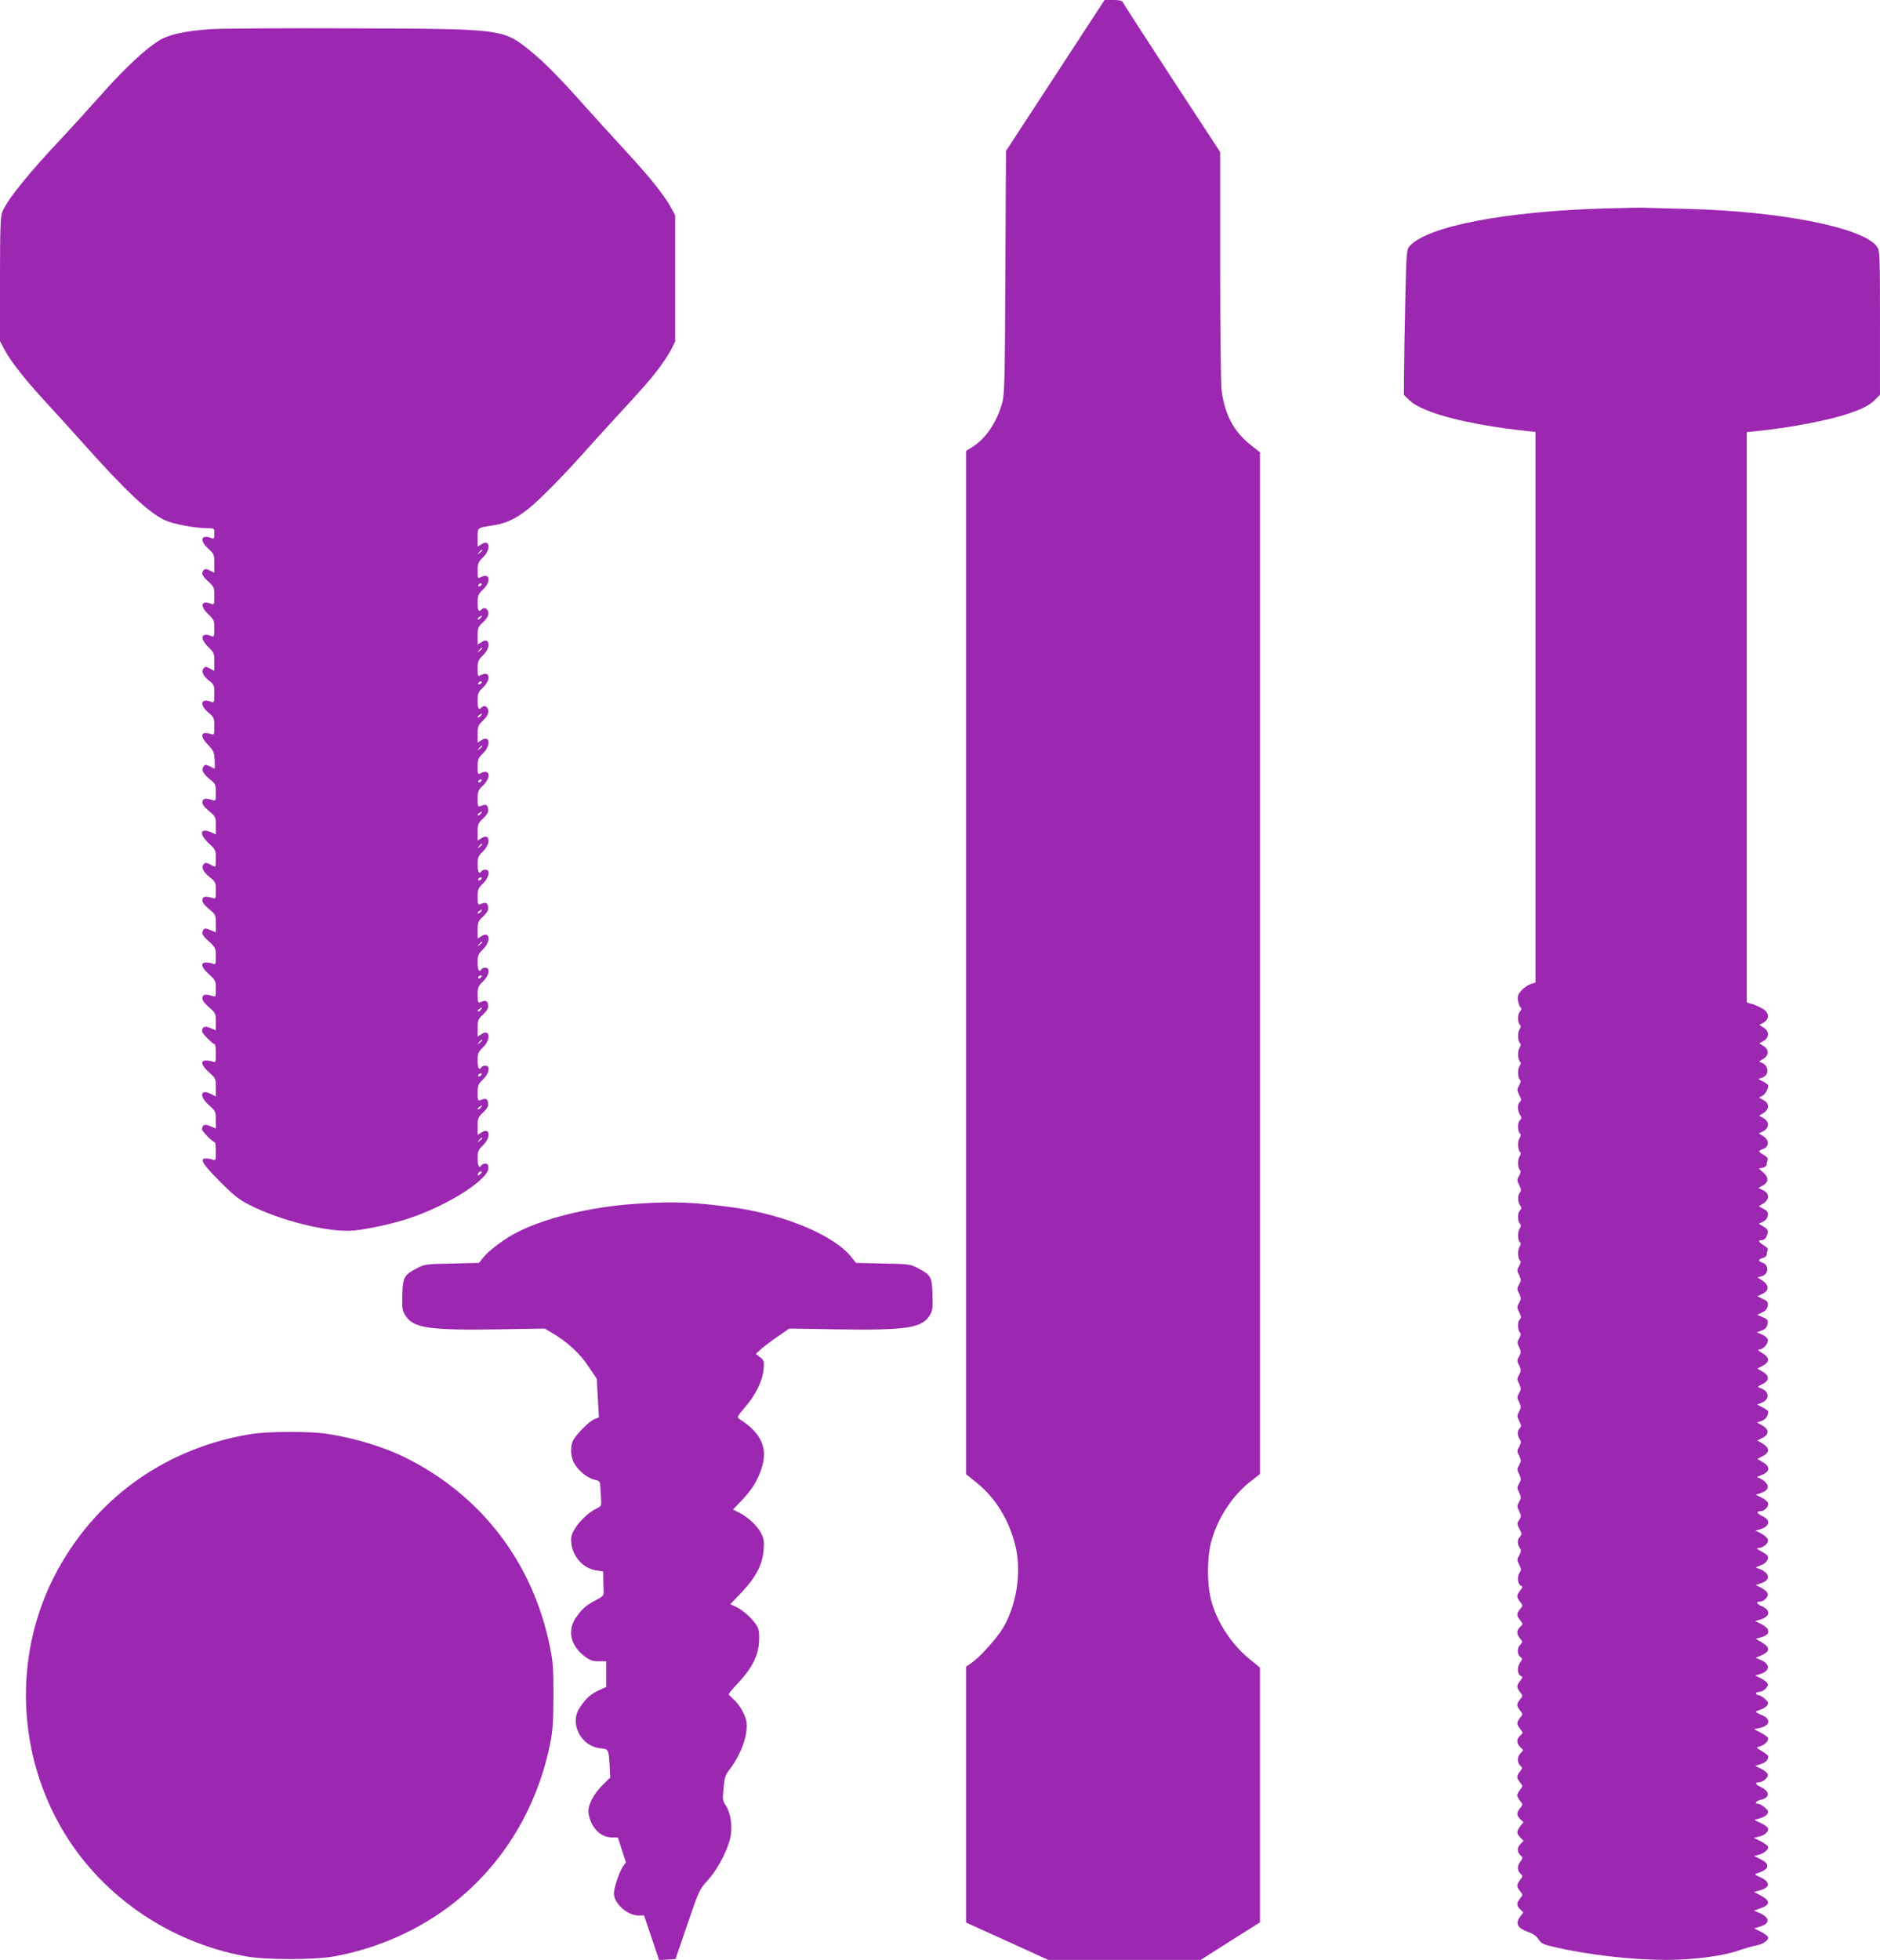 <?xml version="1.0" standalone="no"?>
<!DOCTYPE svg PUBLIC "-//W3C//DTD SVG 20010904//EN"
 "http://www.w3.org/TR/2001/REC-SVG-20010904/DTD/svg10.dtd">
<svg version="1.0" xmlns="http://www.w3.org/2000/svg"
 width="1228pt" height="1280pt" viewBox="0 0 1228 1280"
 preserveAspectRatio="xMidYMid meet">
<g transform="translate(0,1280) scale(0.1,-0.1)"
fill="#9c27b0" stroke="none">
<path d="M6893 12307 l-322 -493 -4 -790 c-3 -698 -5 -796 -20 -852 -34 -126
-106 -234 -192 -289 l-45 -28 0 -3341 0 -3342 69 -55 c123 -100 210 -240 252
-407 43 -170 12 -385 -78 -540 -41 -69 -152 -193 -208 -231 l-35 -24 0 -836 0
-835 269 -122 268 -122 498 0 498 0 193 123 194 122 0 832 0 832 -71 58 c-124
102 -223 260 -254 408 -21 102 -19 255 5 350 40 155 138 307 261 402 l59 46 0
3337 0 3336 -62 49 c-109 87 -165 192 -188 350 -6 41 -10 375 -10 816 l0 746
-316 483 c-174 266 -318 490 -321 497 -3 9 -24 13 -62 13 l-56 0 -322 -493z"/>
<path d="M1381 12610 c-170 -12 -274 -34 -339 -73 -89 -53 -229 -184 -392
-368 -85 -95 -193 -214 -240 -264 -224 -237 -361 -407 -395 -489 -12 -29 -15
-106 -15 -440 l0 -404 30 -57 c41 -77 139 -201 279 -352 64 -69 160 -176 215
-237 294 -330 446 -474 554 -524 54 -25 200 -52 280 -52 42 0 42 0 42 -36 0
-31 -3 -35 -17 -29 -69 29 -83 -14 -23 -68 38 -35 40 -39 40 -97 l0 -61 -29
15 c-21 11 -31 12 -40 3 -19 -19 -12 -37 29 -74 38 -35 40 -39 40 -96 0 -52
-2 -58 -17 -52 -68 29 -81 -11 -24 -65 39 -37 41 -43 41 -96 0 -50 -2 -55 -17
-49 -68 29 -82 -13 -23 -70 38 -37 40 -42 40 -97 l0 -59 -29 15 c-25 13 -31
14 -41 1 -17 -20 -4 -49 35 -80 33 -25 35 -29 35 -87 0 -53 -2 -59 -17 -53
-69 29 -84 -15 -24 -67 39 -33 41 -38 41 -92 0 -55 -1 -57 -22 -50 -67 21 -76
-11 -20 -70 36 -37 41 -47 44 -99 1 -31 2 -57 0 -57 -2 0 -16 7 -31 15 -25 12
-31 13 -41 0 -17 -21 -4 -48 40 -84 38 -30 40 -35 40 -88 0 -53 -1 -55 -22
-48 -45 14 -63 11 -66 -12 -2 -15 10 -32 42 -59 45 -37 46 -40 46 -96 l0 -57
-35 15 c-70 29 -75 -15 -10 -75 43 -39 45 -44 45 -96 0 -30 -2 -55 -5 -55 -4
0 -19 7 -34 15 -25 12 -31 13 -41 0 -17 -21 -4 -48 40 -84 38 -30 40 -35 40
-88 0 -53 -1 -55 -22 -48 -45 14 -63 11 -66 -12 -2 -15 10 -32 42 -59 45 -37
46 -40 46 -96 l0 -57 -36 15 c-30 13 -38 13 -45 2 -15 -23 -10 -35 36 -77 43
-40 45 -44 45 -97 0 -50 -2 -55 -17 -49 -10 5 -29 8 -43 9 -43 2 -37 -31 14
-76 44 -40 46 -44 46 -96 0 -52 -1 -54 -22 -47 -45 14 -63 11 -66 -11 -2 -15
11 -34 42 -61 44 -39 46 -43 46 -96 l0 -56 -36 15 c-38 16 -53 9 -54 -23 0
-12 70 -83 83 -83 4 0 7 -27 7 -61 0 -54 -2 -60 -17 -54 -10 5 -29 8 -43 9
-43 2 -37 -31 14 -76 45 -40 46 -43 46 -100 l0 -59 -31 16 c-70 37 -80 -15
-14 -73 43 -38 45 -42 45 -96 l0 -56 -37 15 c-37 16 -52 10 -53 -22 0 -12 70
-83 83 -83 4 0 7 -27 7 -61 0 -54 -2 -60 -17 -54 -10 5 -29 8 -43 9 -50 2 -32
-31 82 -146 92 -93 128 -122 193 -155 204 -105 519 -183 681 -170 100 9 281
49 389 88 246 86 495 248 495 320 0 22 -5 29 -19 29 -11 0 -23 -4 -26 -10 -15
-24 -25 -6 -25 43 0 48 4 57 35 87 54 52 46 121 -10 84 l-25 -16 0 57 c0 52 3
59 36 90 27 26 35 40 32 62 -3 28 -15 33 -50 18 -16 -6 -18 -1 -18 47 0 49 3
57 35 88 41 39 49 90 16 90 -11 0 -23 -4 -26 -10 -15 -24 -25 -6 -25 43 0 48
4 57 35 87 54 52 45 122 -10 86 l-25 -16 0 55 c0 52 3 59 36 90 27 26 35 40
32 62 -3 28 -15 33 -50 18 -16 -6 -18 -1 -18 47 0 49 3 57 35 88 41 39 49 90
16 90 -11 0 -23 -4 -26 -10 -15 -24 -25 -6 -25 43 0 48 4 57 35 87 54 52 45
122 -10 86 l-25 -16 0 55 c0 52 3 59 36 90 27 26 35 40 32 62 -3 28 -15 33
-50 18 -16 -6 -18 -1 -18 47 0 49 3 57 35 88 41 39 49 90 16 90 -11 0 -23 -4
-26 -10 -15 -24 -25 -6 -25 43 0 48 4 57 35 87 54 52 45 122 -10 86 l-25 -16
0 55 c0 52 3 59 36 90 27 26 35 40 32 62 -3 28 -15 33 -50 18 -16 -6 -18 -1
-18 47 0 49 3 57 35 88 56 54 45 112 -16 80 -18 -10 -19 -7 -19 43 0 48 4 57
35 87 54 52 45 122 -10 86 l-25 -16 0 55 c0 51 3 59 35 89 23 22 35 43 35 60
0 29 -25 45 -43 27 -21 -21 -27 -11 -27 42 0 48 4 57 35 87 56 54 45 112 -16
80 -18 -10 -19 -7 -19 43 0 48 4 57 35 87 54 52 45 122 -10 86 l-25 -16 0 57
c0 52 3 59 35 89 23 21 35 41 35 58 0 29 -25 45 -43 27 -21 -21 -27 -11 -27
42 0 48 4 57 35 87 56 54 45 112 -16 80 -18 -10 -19 -7 -19 43 0 48 4 57 35
87 54 52 45 122 -10 86 l-25 -16 0 59 c0 68 -6 63 108 81 83 14 141 42 227
110 66 52 234 223 360 365 44 50 132 146 195 215 199 216 228 249 289 328 32
42 70 101 85 129 l26 52 0 413 0 413 -28 51 c-47 84 -134 193 -289 361 -80 87
-198 217 -262 288 -175 197 -278 301 -366 372 -179 145 -176 145 -1180 148
-429 2 -836 -1 -904 -5z m1769 -3404 c0 -2 -8 -10 -17 -17 -16 -13 -17 -12 -4
4 13 16 21 21 21 13z m-5 -226 c-3 -5 -11 -10 -16 -10 -6 0 -7 5 -4 10 3 6 11
10 16 10 6 0 7 -4 4 -10z m-5 -215 c-7 -9 -15 -13 -19 -10 -3 3 1 10 9 15 21
14 24 12 10 -5z m10 -199 c0 -2 -8 -10 -17 -17 -16 -13 -17 -12 -4 4 13 16 21
21 21 13z m-5 -226 c-3 -5 -11 -10 -16 -10 -6 0 -7 5 -4 10 3 6 11 10 16 10 6
0 7 -4 4 -10z m-5 -215 c-7 -9 -15 -13 -19 -10 -3 3 1 10 9 15 21 14 24 12 10
-5z m10 -199 c0 -2 -8 -10 -17 -17 -16 -13 -17 -12 -4 4 13 16 21 21 21 13z
m-5 -226 c-3 -5 -11 -10 -16 -10 -6 0 -7 5 -4 10 3 6 11 10 16 10 6 0 7 -4 4
-10z m-5 -215 c-7 -9 -15 -13 -19 -10 -3 3 1 10 9 15 21 14 24 12 10 -5z m10
-199 c0 -2 -8 -10 -17 -17 -16 -13 -17 -12 -4 4 13 16 21 21 21 13z m-5 -226
c-3 -5 -11 -10 -16 -10 -6 0 -7 5 -4 10 3 6 11 10 16 10 6 0 7 -4 4 -10z m-5
-215 c-7 -9 -15 -13 -19 -10 -3 3 1 10 9 15 21 14 24 12 10 -5z m10 -199 c0
-2 -8 -10 -17 -17 -16 -13 -17 -12 -4 4 13 16 21 21 21 13z m-5 -226 c-3 -5
-11 -10 -16 -10 -6 0 -7 5 -4 10 3 6 11 10 16 10 6 0 7 -4 4 -10z m-5 -215
c-7 -9 -15 -13 -19 -10 -3 3 1 10 9 15 21 14 24 12 10 -5z m10 -199 c0 -2 -8
-10 -17 -17 -16 -13 -17 -12 -4 4 13 16 21 21 21 13z m-5 -226 c-3 -5 -11 -10
-16 -10 -6 0 -7 5 -4 10 3 6 11 10 16 10 6 0 7 -4 4 -10z m-5 -215 c-7 -9 -15
-13 -19 -10 -3 3 1 10 9 15 21 14 24 12 10 -5z m10 -199 c0 -2 -8 -10 -17 -17
-16 -13 -17 -12 -4 4 13 16 21 21 21 13z m-10 -231 c-7 -9 -15 -13 -17 -11 -7
7 7 26 19 26 6 0 6 -6 -2 -15z"/>
<path d="M10490 11439 c-655 -19 -1159 -115 -1280 -244 -23 -25 -23 -27 -31
-362 -4 -186 -8 -400 -8 -475 l-1 -137 36 -35 c84 -82 378 -159 767 -201 l57
-6 0 -1798 0 -1797 -35 -12 c-18 -7 -46 -27 -60 -44 -21 -25 -24 -36 -19 -67
4 -20 12 -39 18 -43 7 -4 4 -13 -7 -26 -17 -19 -15 -76 4 -88 5 -3 2 -15 -6
-28 -15 -23 -11 -81 6 -92 5 -3 2 -15 -6 -28 -15 -23 -11 -81 6 -92 5 -3 2
-15 -6 -28 -15 -23 -11 -81 6 -91 4 -3 1 -18 -8 -33 -15 -26 -15 -31 0 -62 16
-30 16 -35 2 -50 -17 -18 -12 -62 8 -88 7 -9 5 -18 -7 -31 -17 -18 -13 -75 5
-87 5 -3 2 -15 -6 -28 -15 -23 -11 -81 6 -92 5 -3 2 -15 -6 -28 -15 -23 -11
-81 6 -91 4 -3 1 -18 -8 -33 -15 -26 -15 -31 0 -61 15 -29 15 -36 2 -54 -15
-21 -11 -61 8 -85 7 -9 5 -18 -7 -31 -17 -18 -13 -75 6 -87 5 -3 2 -16 -6 -29
-16 -24 -13 -80 5 -91 5 -3 2 -15 -6 -28 -15 -23 -11 -81 6 -91 4 -3 1 -18 -8
-33 -15 -26 -15 -31 0 -60 14 -30 14 -35 0 -60 -15 -26 -15 -31 0 -60 14 -30
14 -35 0 -60 -15 -26 -15 -31 0 -62 15 -30 16 -35 2 -50 -16 -17 -11 -75 6
-86 5 -3 2 -18 -7 -33 -15 -26 -15 -31 -1 -60 14 -29 14 -34 0 -59 -15 -26
-15 -31 0 -60 14 -30 14 -35 0 -60 -15 -26 -15 -31 0 -60 14 -30 14 -35 0 -60
-15 -26 -15 -31 0 -60 14 -30 14 -35 0 -60 -15 -26 -15 -31 0 -62 16 -30 16
-35 1 -51 -16 -18 -13 -50 7 -75 6 -7 3 -23 -7 -41 -16 -27 -16 -32 -1 -61 14
-30 14 -35 0 -60 -15 -26 -15 -31 0 -60 14 -30 14 -35 0 -60 -15 -26 -15 -31
0 -60 14 -30 14 -35 0 -60 -15 -26 -15 -31 0 -61 15 -30 15 -35 0 -58 -15 -23
-15 -27 2 -59 17 -32 17 -35 1 -53 -18 -19 -15 -51 5 -77 6 -7 3 -23 -7 -41
-16 -27 -16 -32 -1 -62 15 -29 15 -35 1 -56 -17 -26 -10 -73 12 -82 11 -4 10
-10 -6 -30 -25 -32 -25 -44 -1 -74 19 -24 19 -25 0 -48 -24 -29 -24 -42 1 -73
19 -25 19 -26 0 -43 -25 -23 -25 -46 -1 -76 18 -22 18 -23 -1 -43 -21 -23 -18
-64 6 -80 11 -8 10 -14 -6 -36 -21 -29 -17 -77 8 -87 11 -4 10 -10 -6 -30 -25
-32 -25 -44 -1 -74 19 -24 19 -25 0 -48 -24 -29 -24 -42 0 -72 19 -24 19 -25
0 -48 -24 -29 -24 -42 1 -73 19 -25 19 -26 0 -43 -26 -23 -25 -50 0 -75 l20
-20 -20 -23 c-23 -24 -20 -63 4 -82 11 -9 10 -15 -5 -34 -24 -29 -24 -42 0
-72 19 -24 19 -25 0 -48 -10 -13 -19 -29 -19 -36 0 -7 9 -23 19 -36 19 -24 19
-25 0 -48 -24 -30 -24 -46 1 -71 l21 -21 -21 -26 c-25 -33 -25 -48 1 -74 l21
-21 -22 -23 c-23 -25 -21 -53 5 -75 13 -11 12 -16 -6 -41 -21 -30 -19 -58 6
-79 13 -11 12 -16 -5 -37 -25 -32 -25 -44 -1 -74 19 -24 19 -25 0 -48 -24 -30
-24 -46 1 -71 l20 -20 -22 -30 c-31 -43 -15 -73 52 -97 35 -12 57 -28 70 -49
17 -27 30 -33 112 -52 220 -50 499 -82 723 -82 170 0 360 24 464 59 47 16 102
32 121 35 42 7 80 32 80 51 0 8 -21 25 -46 38 l-46 23 40 12 c67 20 63 60 -8
90 l-34 14 38 13 c73 25 73 51 1 89 l-39 20 35 9 c73 18 76 56 7 87 -36 16
-39 20 -23 25 83 25 92 59 26 92 l-43 22 28 7 c34 8 64 32 64 50 0 8 -21 24
-47 38 l-47 23 32 8 c36 7 62 29 62 51 0 8 -20 24 -45 36 l-46 22 37 11 c20 5
42 18 48 28 9 15 6 23 -17 43 -15 13 -35 24 -43 24 -26 0 -15 18 15 25 62 13
65 54 6 82 -38 18 -46 33 -16 33 28 0 65 34 58 53 -3 9 -23 25 -43 35 l-38 19
36 12 c33 11 48 27 48 51 0 5 -18 20 -41 33 -40 24 -40 25 -15 31 29 7 56 32
56 52 0 7 -21 24 -47 37 l-46 24 33 7 c72 14 82 58 20 84 -22 9 -40 19 -40 22
0 3 14 10 32 15 17 6 36 18 42 28 9 15 6 23 -17 43 -15 13 -35 24 -43 24 -8 0
-14 5 -14 10 0 6 9 10 19 10 28 0 65 34 58 53 -3 9 -23 25 -43 35 l-38 19 37
12 c61 21 60 65 -4 91 l-31 13 33 14 c62 26 64 53 8 86 l-40 24 28 8 c67 16
72 55 11 86 l-43 22 28 8 c69 19 77 61 17 88 -39 17 -43 31 -10 31 9 0 25 9
36 21 22 25 12 47 -35 71 l-32 16 35 12 c61 20 58 64 -5 91 l-31 12 36 15 c35
14 53 42 41 62 -3 6 -23 19 -43 30 -27 14 -32 19 -17 20 32 0 67 29 63 53 -2
12 -19 28 -42 41 l-40 20 28 7 c65 18 75 60 21 86 -39 18 -46 33 -16 33 11 0
27 7 35 16 27 27 19 50 -25 72 l-40 20 35 12 c49 16 57 47 20 77 -16 13 -36
23 -44 24 -8 0 -1 5 15 11 66 23 74 57 20 89 l-36 21 33 17 c48 23 49 55 3 82
l-36 21 33 17 c46 22 45 57 -2 82 l-34 19 31 10 c27 10 42 32 43 62 0 4 -16
16 -36 26 l-36 19 30 12 c56 24 50 76 -12 97 -18 6 -16 9 14 23 48 23 50 56 5
82 l-36 21 33 17 c49 24 49 55 1 83 -34 21 -36 23 -15 26 27 4 57 45 48 67 -3
9 -20 22 -38 30 l-33 14 32 11 c20 7 33 20 37 36 8 31 4 38 -35 54 l-31 13 33
16 c23 11 34 24 36 43 3 24 -2 31 -32 45 l-36 17 33 16 c45 21 45 56 1 86
l-33 22 25 6 c50 13 53 76 4 91 -26 9 -24 22 6 29 14 4 25 13 25 20 0 8 3 21
6 30 4 11 -4 21 -25 33 -32 19 -40 33 -18 33 21 0 35 14 42 42 6 23 2 30 -25
47 l-32 19 28 13 c18 9 29 23 31 41 3 22 -2 30 -28 43 l-31 17 28 17 c43 26
43 66 2 87 l-32 16 26 14 c41 21 44 54 7 85 l-30 27 25 6 c14 3 26 13 26 20 0
8 3 21 6 30 4 11 -4 21 -25 33 -38 22 -38 27 -5 39 41 14 42 59 2 84 l-30 18
28 13 c41 21 43 62 5 85 l-30 18 27 16 c41 25 41 65 0 86 -32 16 -32 17 -10
25 20 8 42 44 42 69 0 5 -15 17 -32 26 l-33 17 26 9 c48 16 44 79 -5 98 -19 7
-18 8 8 22 41 22 44 63 6 86 l-28 18 27 15 c38 22 40 64 2 87 l-29 18 27 15
c40 23 39 64 -2 89 -17 11 -49 25 -69 32 l-38 11 0 1863 0 1862 68 7 c213 21
470 70 602 116 90 30 132 53 169 89 l31 32 0 470 c0 448 -1 471 -19 497 -89
125 -636 233 -1251 247 -124 3 -238 6 -255 7 -16 2 -136 0 -265 -4z"/>
<path d="M4155 4938 c-309 -20 -621 -98 -805 -201 -75 -42 -164 -111 -195
-152 l-26 -33 -177 -4 c-168 -3 -180 -5 -227 -30 -86 -45 -93 -58 -97 -174 -2
-95 -1 -104 24 -141 51 -77 159 -92 601 -85 l305 5 44 -26 c102 -59 186 -136
241 -220 l55 -82 7 -126 7 -126 -30 -12 c-37 -15 -128 -109 -142 -146 -14 -37
-12 -90 4 -128 21 -50 84 -106 133 -119 39 -9 43 -13 44 -42 1 -17 3 -54 5
-82 3 -49 2 -51 -31 -67 -49 -23 -112 -83 -142 -134 -21 -36 -25 -53 -21 -92
9 -90 81 -167 167 -178 l41 -6 1 -53 c1 -30 1 -66 2 -81 1 -23 -7 -31 -52 -54
-64 -33 -92 -59 -132 -118 -54 -83 -31 -179 59 -248 36 -27 53 -33 93 -33 l49
0 0 -83 0 -84 -50 -23 c-53 -25 -83 -52 -124 -114 -68 -102 9 -252 136 -264
54 -5 54 -5 61 -129 l3 -62 -48 -47 c-65 -64 -103 -141 -93 -191 16 -91 79
-153 152 -153 l39 0 26 -82 27 -81 -21 -29 c-23 -34 -58 -137 -58 -174 0 -65
88 -144 161 -144 l36 0 49 -145 49 -146 54 3 53 3 78 227 c76 222 78 228 134
289 72 80 142 221 151 304 8 70 -7 146 -36 186 -18 26 -20 38 -13 109 6 70 11
86 40 124 77 101 124 236 109 315 -9 47 -47 112 -85 144 -16 14 -30 29 -30 32
0 4 28 38 63 75 89 96 129 175 135 265 3 52 0 79 -11 101 -22 43 -93 109 -138
129 l-39 18 74 77 c93 98 137 182 144 278 4 55 1 76 -16 108 -24 48 -85 105
-142 134 l-42 21 54 57 c67 70 99 119 128 199 51 140 8 242 -144 338 -13 8 -7
20 41 75 69 79 115 174 121 249 4 50 3 56 -23 77 l-28 22 34 31 c19 17 68 54
109 82 l75 52 309 -5 c445 -7 553 8 604 84 24 36 25 46 23 141 -3 117 -9 130
-96 175 -47 25 -59 27 -227 30 l-177 4 -26 33 c-109 144 -433 281 -775 329
-254 35 -393 41 -635 24z"/>
<path d="M1645 3435 c-547 -87 -999 -402 -1264 -880 -286 -516 -282 -1157 11
-1678 249 -442 697 -758 1209 -853 131 -25 457 -25 588 0 280 52 547 171 766
341 327 254 551 621 637 1040 19 93 22 142 23 320 0 182 -3 226 -24 325 -111
543 -444 980 -936 1227 -143 72 -333 130 -520 159 -111 17 -381 16 -490 -1z"/>
</g>
</svg>
